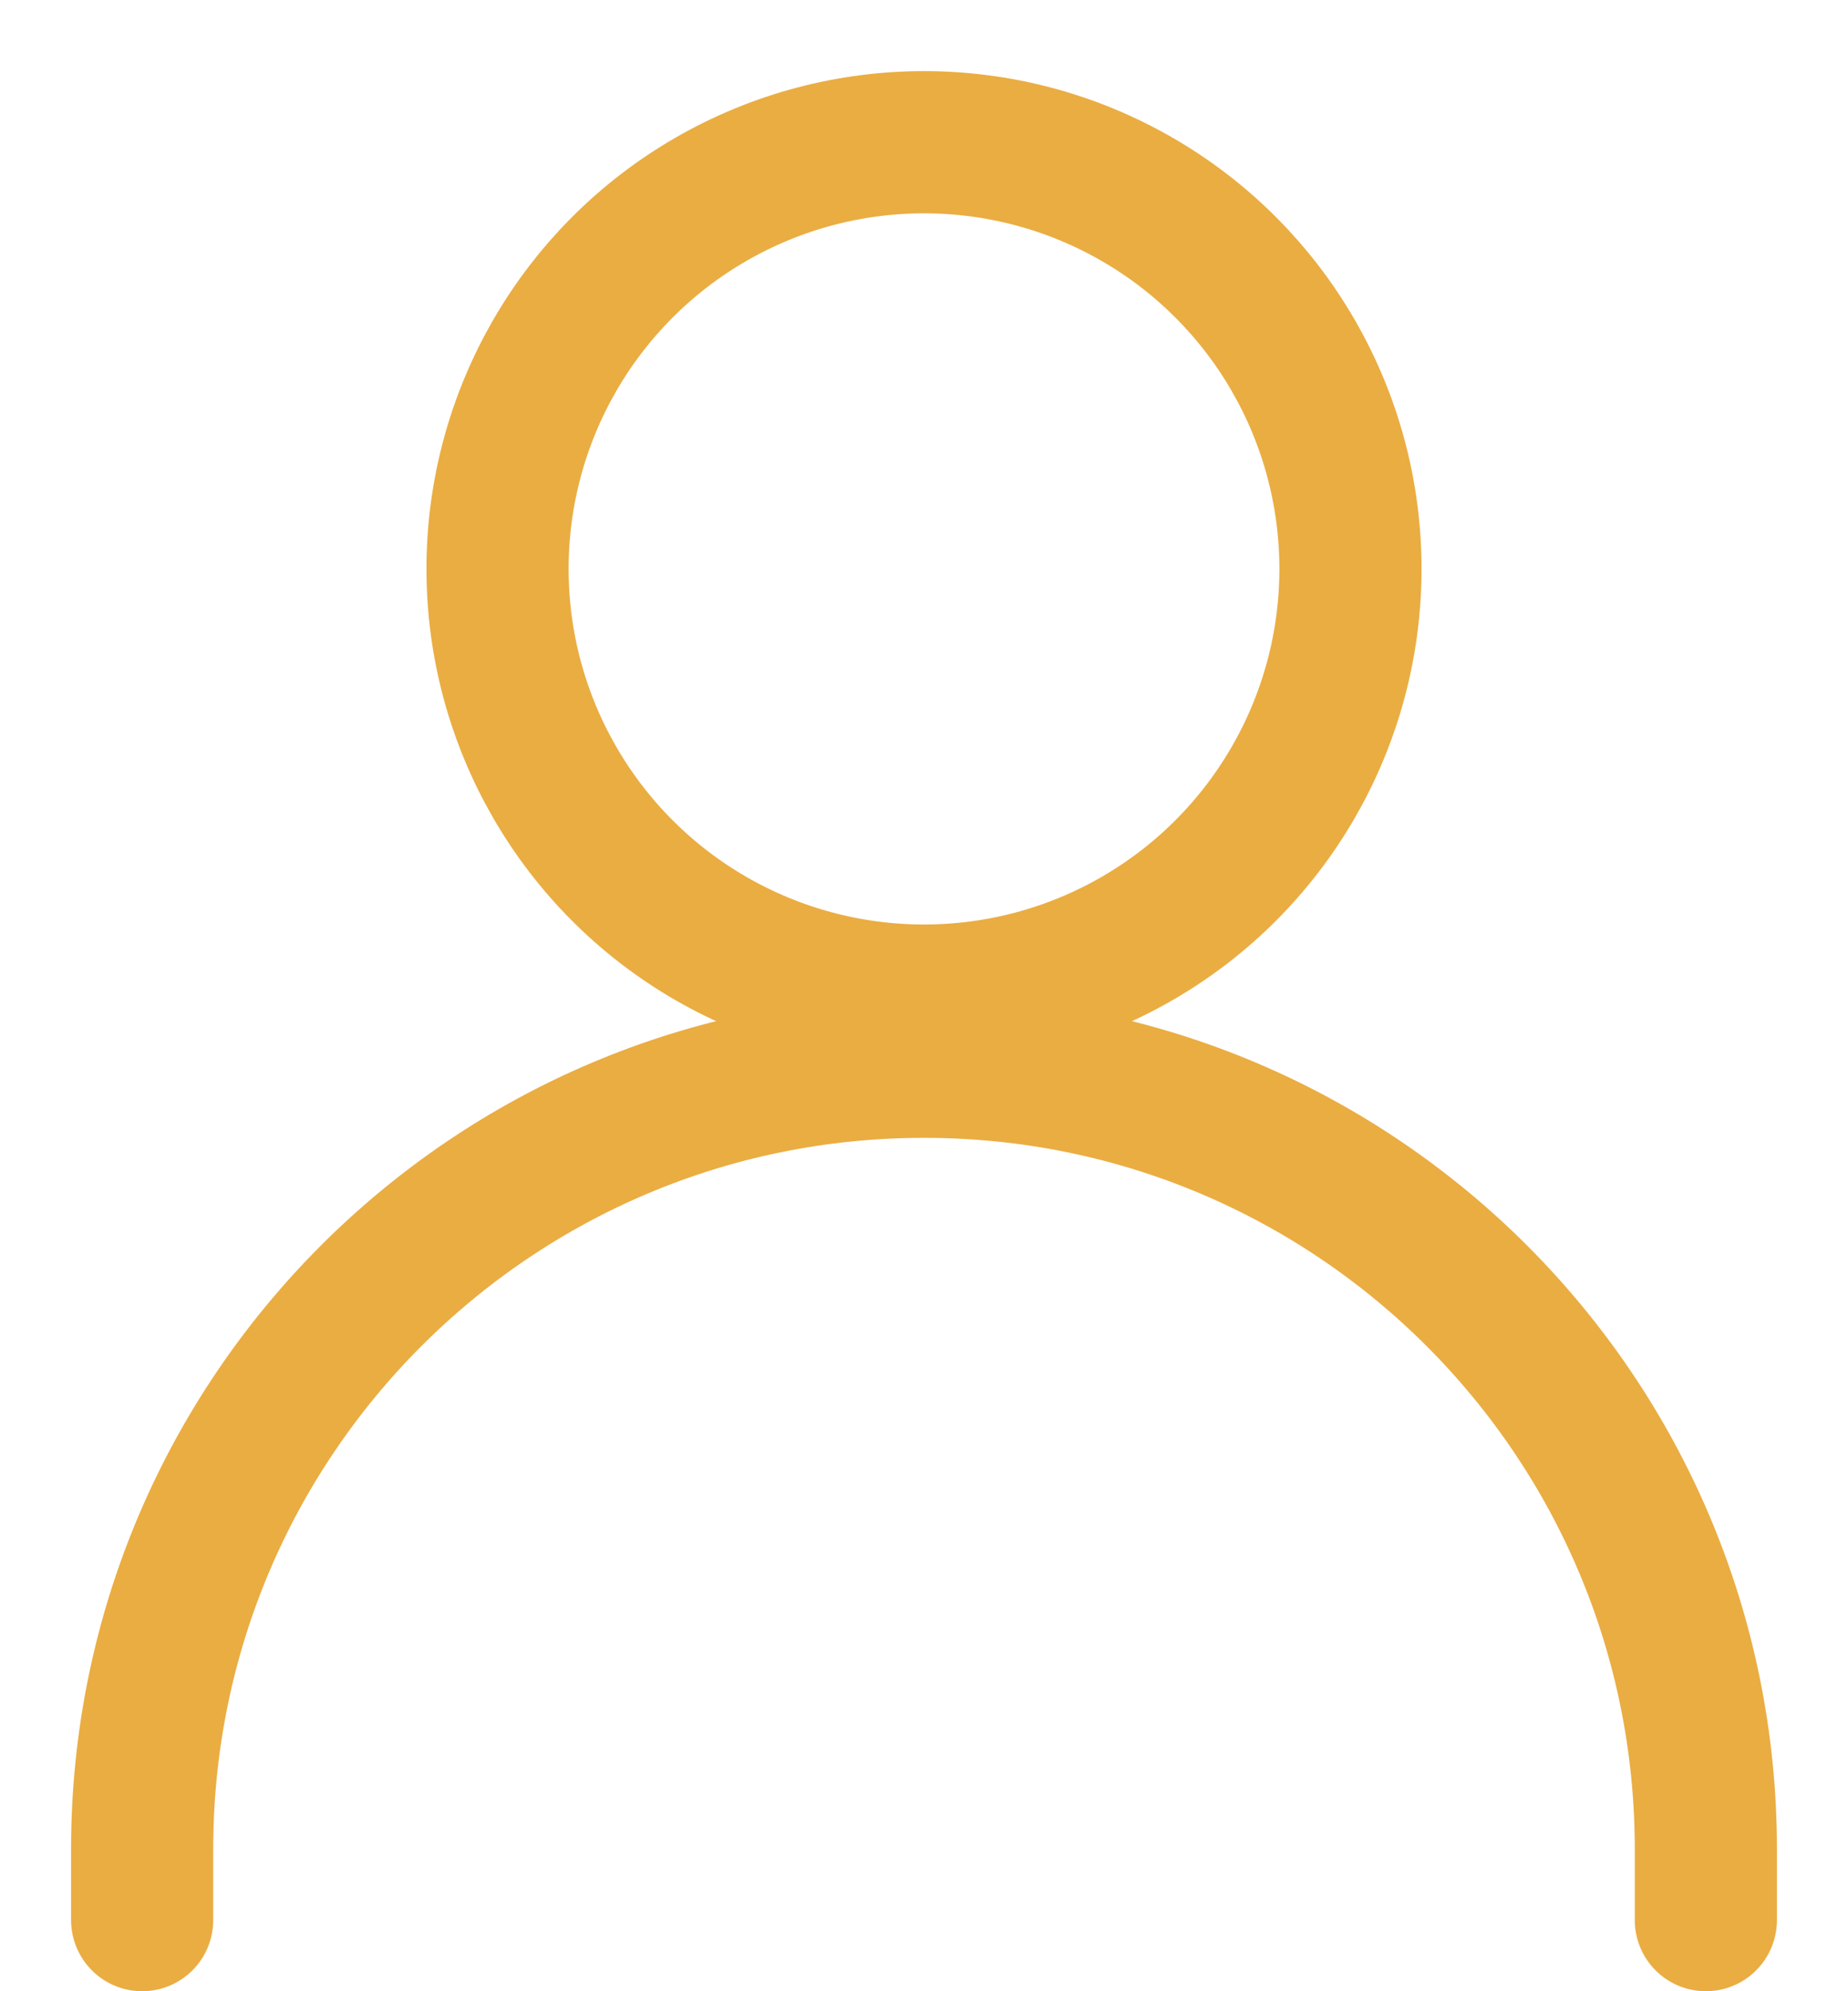 <svg width="13" height="14" viewBox="0 0 13 14" fill="none" xmlns="http://www.w3.org/2000/svg">
<circle cx="6.5" cy="4" r="3" stroke="#EAAD42"/>
<path d="M12 13.5V13C12 9.962 9.538 7.5 6.5 7.5V7.5C3.462 7.5 1 9.962 1 13V13.5" stroke="#EAAD42" stroke-linecap="round"/>
</svg>
